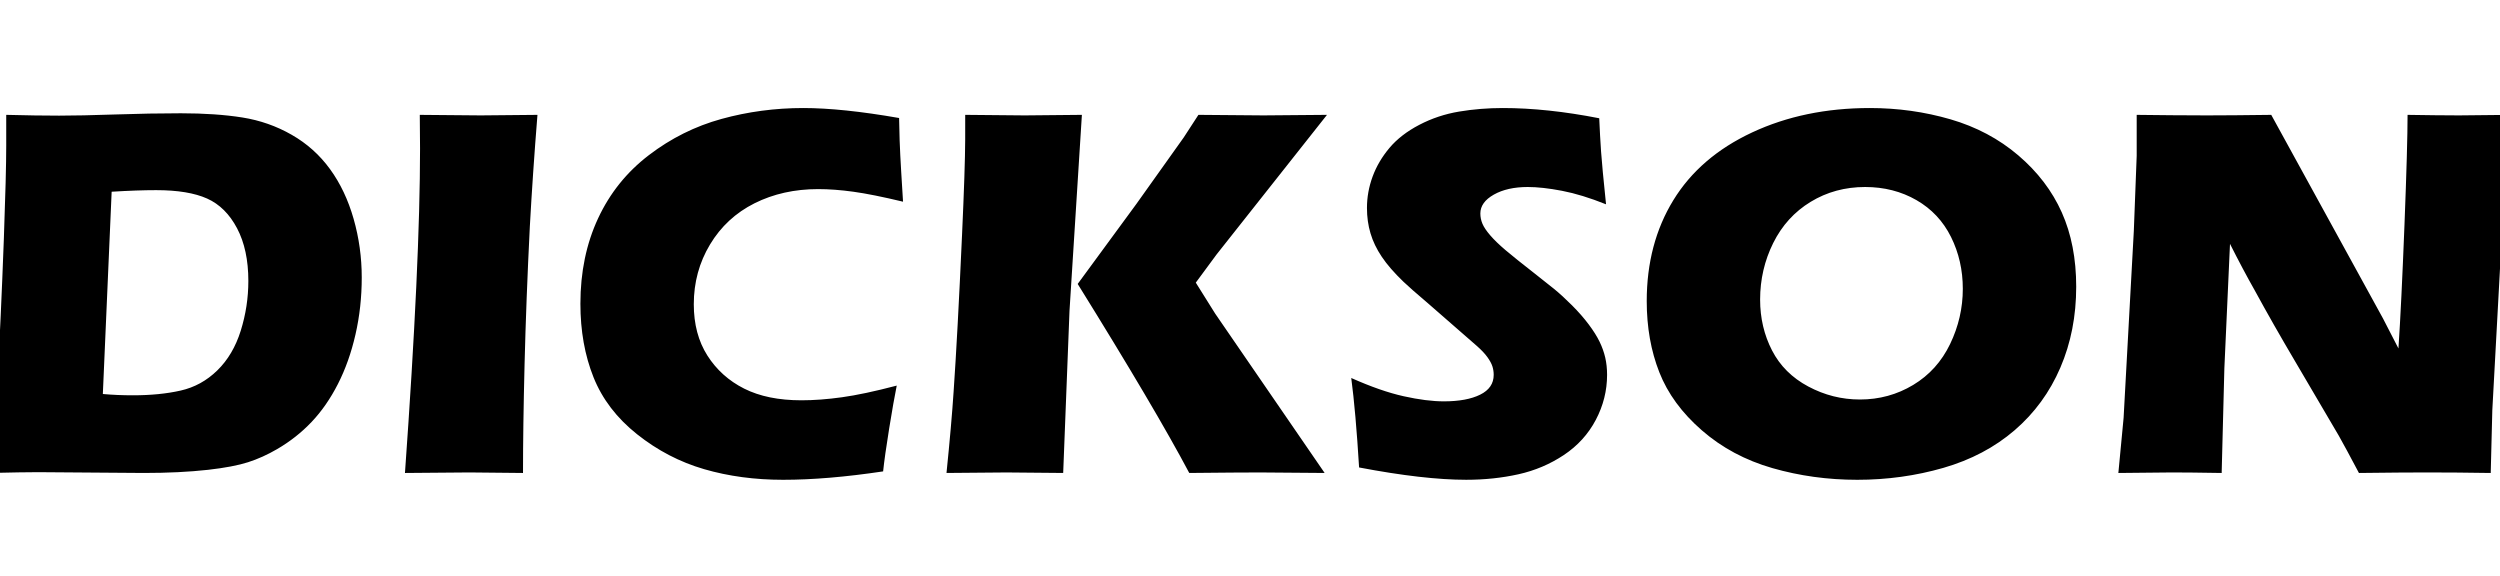 <?xml version="1.0" encoding="UTF-8"?>
<svg preserveAspectRatio="xMidYMid slice" xmlns="http://www.w3.org/2000/svg" width="256px" height="59px" viewBox="0 0 210 48" fill="none">
  <path d="M67.782 9C69.935 9 72.596 9.277 75.767 9.831L75.811 11.667C75.84 12.468 75.883 13.35 75.942 14.312L76.095 16.803C74.393 16.395 73.015 16.118 71.96 15.973C70.905 15.827 69.927 15.754 69.025 15.754C67.063 15.754 65.296 16.148 63.724 16.934C62.154 17.721 60.918 18.865 60.016 20.366C59.114 21.866 58.663 23.527 58.663 25.348C58.663 27.01 59.041 28.434 59.797 29.622C60.553 30.809 61.575 31.728 62.862 32.376C64.15 33.024 65.739 33.348 67.629 33.348C68.662 33.348 69.786 33.265 71 33.096C72.215 32.929 73.738 32.605 75.57 32.124C75.396 32.982 75.185 34.176 74.938 35.708C74.691 37.241 74.523 38.428 74.436 39.271C71.323 39.737 68.546 39.971 66.102 39.971C63.746 39.971 61.554 39.676 59.526 39.086C57.496 38.495 55.635 37.526 53.94 36.178C52.245 34.831 51.035 33.246 50.307 31.424C49.581 29.603 49.217 27.564 49.217 25.305C49.217 22.668 49.708 20.297 50.69 18.191C51.671 16.085 53.082 14.33 54.922 12.924C56.761 11.517 58.78 10.512 60.976 9.907C63.172 9.303 65.441 9 67.782 9ZM156.638 9C158.965 9 161.205 9.314 163.358 9.94C165.51 10.567 167.394 11.568 169.008 12.945C170.622 14.323 171.83 15.907 172.63 17.699C173.43 19.491 173.83 21.553 173.83 23.885C173.83 26.332 173.39 28.58 172.509 30.627C171.63 32.674 170.361 34.411 168.703 35.84C167.045 37.267 165.066 38.313 162.769 38.976C160.471 39.639 158.078 39.971 155.591 39.971C153.134 39.971 150.777 39.646 148.523 38.998C146.269 38.349 144.308 37.301 142.644 35.851C140.978 34.401 139.797 32.787 139.099 31.01C138.4 29.232 138.051 27.258 138.051 25.086C138.051 21.896 138.79 19.094 140.266 16.682C141.742 14.271 143.931 12.388 146.832 11.033C149.733 9.678 153.003 9 156.638 9ZM126.065 9C128.523 9 131.2 9.285 134.094 9.852C134.138 10.858 134.188 11.78 134.246 12.617C134.304 13.456 134.443 14.923 134.661 17.021C133.322 16.483 132.101 16.108 130.996 15.896C129.891 15.684 128.938 15.579 128.138 15.579C127.003 15.579 126.062 15.79 125.313 16.213C124.564 16.636 124.19 17.16 124.19 17.787C124.19 18.078 124.248 18.363 124.364 18.639C124.48 18.916 124.698 19.24 125.018 19.611C125.338 19.983 125.76 20.39 126.283 20.835C126.808 21.28 127.629 21.939 128.749 22.813L130.32 24.059C130.785 24.438 131.287 24.897 131.825 25.436C132.363 25.975 132.829 26.507 133.221 27.032C133.614 27.556 133.915 28.037 134.126 28.475C134.337 28.911 134.493 29.352 134.596 29.796C134.697 30.241 134.748 30.718 134.748 31.229C134.748 32.539 134.434 33.789 133.81 34.976C133.185 36.164 132.297 37.14 131.149 37.905C129.999 38.67 128.738 39.205 127.363 39.511C125.989 39.817 124.538 39.97 123.011 39.97C120.655 39.97 117.681 39.628 114.088 38.943C113.9 35.84 113.681 33.355 113.435 31.49C115.066 32.218 116.52 32.725 117.794 33.009C119.069 33.293 120.187 33.436 121.15 33.436C122.417 33.436 123.426 33.25 124.176 32.878C124.927 32.507 125.302 31.957 125.302 31.229C125.302 30.981 125.266 30.744 125.193 30.518C125.12 30.291 124.981 30.037 124.778 29.753C124.574 29.468 124.282 29.159 123.903 28.824L119.793 25.239C118.831 24.423 118.161 23.833 117.782 23.469C117.01 22.726 116.408 22.034 115.979 21.393C115.548 20.752 115.234 20.1 115.038 19.436C114.841 18.774 114.744 18.071 114.744 17.328C114.744 16.438 114.899 15.568 115.212 14.716C115.525 13.863 115.994 13.065 116.619 12.322C117.245 11.579 118.073 10.938 119.106 10.399C120.139 9.86 121.244 9.492 122.423 9.295C123.601 9.099 124.814 9 126.065 9ZM45.639 9.569C45.376 12.847 45.165 15.951 45.004 18.88C44.8 22.96 44.654 26.773 44.566 30.321C44.478 33.869 44.435 36.897 44.435 39.403L39.965 39.358C39.092 39.358 37.304 39.373 34.601 39.403C35.439 27.702 35.858 18.697 35.858 12.388L35.836 9.569C38.162 9.595 39.783 9.61 40.702 9.612L41.112 9.612C41.687 9.609 43.196 9.595 45.639 9.569ZM90.995 9.568L89.963 25.895L89.437 39.402L84.707 39.359C84.039 39.359 82.374 39.373 79.716 39.402C79.993 36.678 80.191 34.419 80.308 32.627C80.527 29.451 80.762 25.101 81.01 19.579C81.179 15.87 81.267 13.217 81.273 11.621L81.274 9.568C83.469 9.595 85.046 9.61 86.004 9.612L86.451 9.612C87.154 9.61 88.668 9.596 90.995 9.568ZM210 9.569L209.477 16.082L208.495 34.178L208.363 39.403C206.472 39.373 204.703 39.358 203.058 39.358C201.691 39.358 199.798 39.373 197.384 39.403C196.628 37.974 196.068 36.938 195.705 36.297L192.045 30.066C190.839 28.025 189.728 26.072 188.711 24.206C188.043 23.025 187.353 21.728 186.642 20.315L186.173 30.678L185.948 39.403C184.148 39.373 182.775 39.358 181.83 39.358C181.031 39.358 179.536 39.373 177.342 39.403L177.778 34.813L178.629 19.251L178.869 12.978V9.569C180.922 9.595 182.757 9.61 184.377 9.612L184.856 9.613C186.094 9.613 187.835 9.598 190.078 9.569L199.391 26.536L200.675 29.029C200.839 26.579 201.006 23.146 201.178 18.73C201.35 14.313 201.435 11.26 201.435 9.569C203.085 9.596 204.432 9.61 205.474 9.612L205.872 9.612C206.466 9.61 207.843 9.596 210 9.569ZM111.414 9.568L102.208 21.209L100.484 23.546L102.099 26.126L111.218 39.402L105.851 39.359C104.687 39.359 102.716 39.373 99.939 39.402C98.063 35.859 94.965 30.61 90.645 23.655L95.532 16.994L99.482 11.447L100.703 9.568C103.172 9.595 104.915 9.61 105.93 9.612L106.317 9.612C106.812 9.61 108.511 9.595 111.414 9.568ZM15.93 9.437C17.879 9.437 19.587 9.554 21.055 9.787C22.524 10.021 23.895 10.501 25.166 11.23C26.439 11.958 27.504 12.913 28.361 14.093C29.219 15.273 29.874 16.654 30.324 18.234C30.775 19.815 31.001 21.444 31.001 23.12C31.001 24.766 30.826 26.35 30.477 27.873C30.128 29.396 29.64 30.769 29.015 31.992C28.39 33.217 27.659 34.27 26.823 35.151C25.986 36.033 25.03 36.787 23.954 37.413C23.154 37.88 22.347 38.244 21.533 38.506C20.718 38.768 19.605 38.98 18.195 39.14C16.624 39.315 14.842 39.402 12.85 39.402L4.037 39.336C3.207 39.336 1.861 39.359 0 39.402C0.322 36.08 0.542 33.421 0.659 31.425C0.835 28.452 1.01 24.606 1.186 19.884C1.317 16.271 1.383 13.685 1.383 12.126V9.568C3.084 9.612 4.553 9.634 5.788 9.634C6.981 9.634 8.544 9.601 10.477 9.536C12.411 9.471 14.229 9.437 15.93 9.437ZM156.246 15.579C154.573 15.579 153.061 15.991 151.708 16.814C150.356 17.637 149.316 18.781 148.588 20.245C147.862 21.709 147.497 23.28 147.497 24.956C147.497 26.5 147.829 27.914 148.491 29.196C149.152 30.478 150.158 31.479 151.512 32.2C152.865 32.922 154.297 33.282 155.81 33.282C157.424 33.282 158.903 32.879 160.249 32.069C161.594 31.26 162.62 30.124 163.325 28.66C164.03 27.196 164.383 25.662 164.383 24.059C164.383 22.5 164.056 21.061 163.402 19.743C162.746 18.424 161.787 17.401 160.522 16.672C159.257 15.944 157.831 15.579 156.246 15.579ZM13.875 15.841C12.828 15.841 11.592 15.885 10.166 15.972L9.432 32.824C10.232 32.897 11.067 32.932 11.939 32.932C13.421 32.932 14.745 32.802 15.907 32.539C17.07 32.277 18.091 31.716 18.97 30.856C19.85 29.997 20.5 28.893 20.922 27.546C21.343 26.197 21.554 24.817 21.554 23.403C21.554 21.67 21.241 20.209 20.616 19.021C19.99 17.834 19.158 17.008 18.119 16.541C17.078 16.075 15.665 15.841 13.875 15.841Z" fill="black"></path>
</svg>
